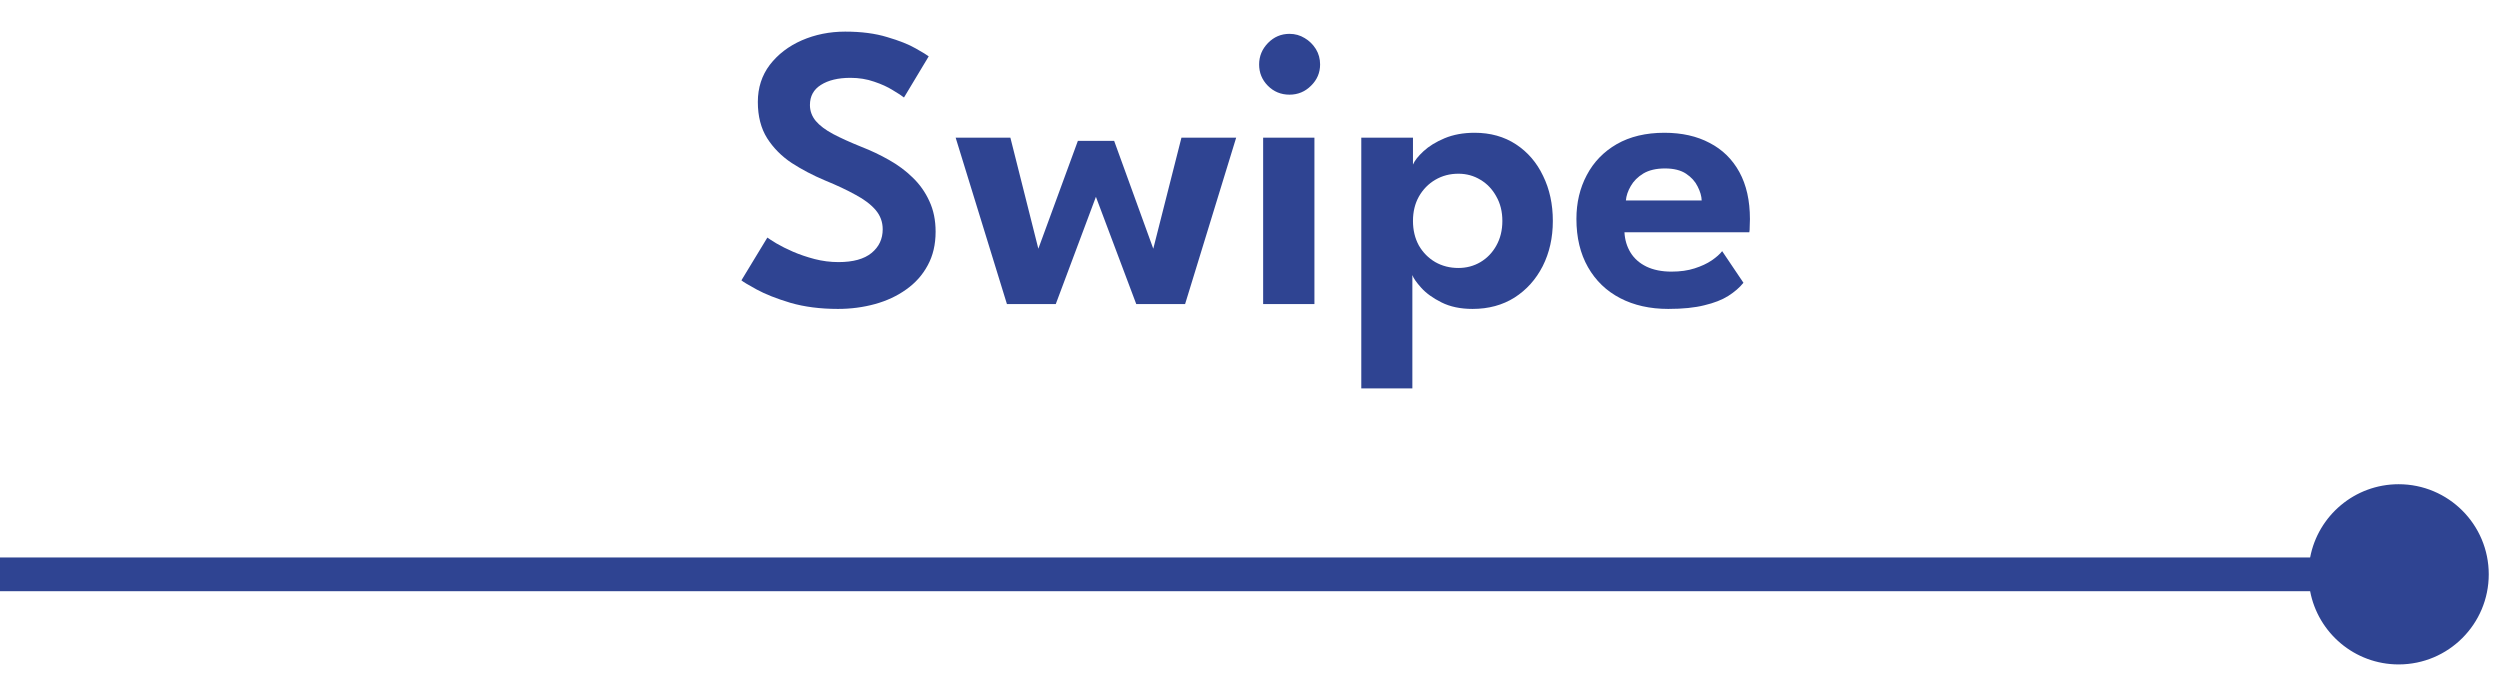 <svg width="74" height="20" viewBox="0 0 74 20" fill="none" xmlns="http://www.w3.org/2000/svg">
<path d="M48.084 6.876C48.096 7.1 48.156 7.3 48.264 7.476C48.372 7.652 48.528 7.79 48.732 7.89C48.94 7.99 49.188 8.04 49.476 8.04C49.736 8.04 49.964 8.008 50.16 7.944C50.36 7.88 50.528 7.802 50.664 7.71C50.804 7.614 50.908 7.522 50.976 7.434L51.606 8.37C51.494 8.51 51.344 8.64 51.156 8.76C50.972 8.876 50.736 8.968 50.448 9.036C50.164 9.108 49.808 9.144 49.38 9.144C48.84 9.144 48.366 9.038 47.958 8.826C47.55 8.614 47.232 8.308 47.004 7.908C46.776 7.508 46.662 7.032 46.662 6.48C46.662 6 46.764 5.568 46.968 5.184C47.172 4.796 47.468 4.49 47.856 4.266C48.248 4.042 48.718 3.93 49.266 3.93C49.782 3.93 50.228 4.03 50.604 4.23C50.984 4.426 51.278 4.714 51.486 5.094C51.694 5.474 51.798 5.938 51.798 6.486C51.798 6.518 51.796 6.584 51.792 6.684C51.792 6.78 51.788 6.844 51.78 6.876H48.084ZM50.37 5.934C50.366 5.806 50.326 5.668 50.25 5.52C50.178 5.372 50.064 5.246 49.908 5.142C49.752 5.038 49.544 4.986 49.284 4.986C49.024 4.986 48.81 5.036 48.642 5.136C48.478 5.236 48.354 5.36 48.27 5.508C48.186 5.652 48.138 5.794 48.126 5.934H50.37Z" fill="#2F4492"/>
<path d="M41.806 11.496H40.294V4.074H41.824V4.872C41.872 4.756 41.976 4.624 42.136 4.476C42.296 4.328 42.504 4.2 42.76 4.092C43.02 3.984 43.316 3.93 43.648 3.93C44.116 3.93 44.524 4.044 44.872 4.272C45.22 4.5 45.488 4.812 45.676 5.208C45.868 5.6 45.964 6.044 45.964 6.54C45.964 7.036 45.864 7.482 45.664 7.878C45.464 8.27 45.186 8.58 44.83 8.808C44.474 9.032 44.06 9.144 43.588 9.144C43.232 9.144 42.926 9.08 42.67 8.952C42.414 8.824 42.214 8.68 42.07 8.52C41.926 8.36 41.838 8.234 41.806 8.142V11.496ZM44.47 6.54C44.47 6.264 44.41 6.022 44.29 5.814C44.174 5.602 44.018 5.438 43.822 5.322C43.626 5.202 43.408 5.142 43.168 5.142C42.916 5.142 42.688 5.202 42.484 5.322C42.28 5.442 42.118 5.608 41.998 5.82C41.882 6.028 41.824 6.268 41.824 6.54C41.824 6.812 41.882 7.054 41.998 7.266C42.118 7.474 42.28 7.638 42.484 7.758C42.688 7.874 42.916 7.932 43.168 7.932C43.408 7.932 43.626 7.874 43.822 7.758C44.018 7.642 44.174 7.48 44.29 7.272C44.41 7.06 44.47 6.816 44.47 6.54Z" fill="#2F4492"/>
<path d="M37.389 9V4.074H38.907V9H37.389ZM38.169 2.802C37.917 2.802 37.703 2.714 37.528 2.538C37.355 2.362 37.27 2.152 37.27 1.908C37.27 1.664 37.358 1.452 37.533 1.272C37.709 1.092 37.922 1.002 38.169 1.002C38.334 1.002 38.483 1.044 38.62 1.128C38.755 1.208 38.865 1.316 38.95 1.452C39.033 1.588 39.075 1.74 39.075 1.908C39.075 2.152 38.986 2.362 38.806 2.538C38.63 2.714 38.417 2.802 38.169 2.802Z" fill="#2F4492"/>
<path d="M32.439 5.826L31.251 9H29.805L28.287 4.074H29.907L30.735 7.362L31.905 4.17H32.979L34.137 7.362L34.971 4.074H36.591L35.079 9H33.633L32.439 5.826Z" fill="#2F4492"/>
<path d="M25.018 0.936C25.494 0.936 25.908 0.99 26.26 1.098C26.616 1.202 26.898 1.314 27.106 1.434C27.318 1.554 27.446 1.632 27.49 1.668L26.758 2.886C26.694 2.834 26.584 2.762 26.428 2.67C26.276 2.574 26.092 2.49 25.876 2.418C25.66 2.342 25.426 2.304 25.174 2.304C24.81 2.304 24.518 2.374 24.298 2.514C24.082 2.65 23.974 2.848 23.974 3.108C23.974 3.284 24.032 3.442 24.148 3.582C24.264 3.718 24.434 3.846 24.658 3.966C24.886 4.086 25.164 4.212 25.492 4.344C25.78 4.456 26.054 4.586 26.314 4.734C26.578 4.882 26.812 5.056 27.016 5.256C27.224 5.456 27.388 5.688 27.508 5.952C27.632 6.216 27.694 6.518 27.694 6.858C27.694 7.238 27.616 7.57 27.46 7.854C27.308 8.138 27.096 8.376 26.824 8.568C26.556 8.76 26.248 8.904 25.9 9C25.552 9.096 25.186 9.144 24.802 9.144C24.282 9.144 23.814 9.084 23.398 8.964C22.986 8.84 22.652 8.708 22.396 8.568C22.14 8.428 21.99 8.338 21.946 8.298L22.714 7.032C22.762 7.068 22.852 7.126 22.984 7.206C23.12 7.286 23.284 7.368 23.476 7.452C23.672 7.536 23.884 7.608 24.112 7.668C24.344 7.728 24.58 7.758 24.82 7.758C25.252 7.758 25.578 7.668 25.798 7.488C26.018 7.308 26.128 7.074 26.128 6.786C26.128 6.57 26.058 6.38 25.918 6.216C25.778 6.052 25.58 5.902 25.324 5.766C25.072 5.626 24.77 5.484 24.418 5.34C24.066 5.192 23.738 5.02 23.434 4.824C23.134 4.624 22.892 4.38 22.708 4.092C22.524 3.8 22.432 3.442 22.432 3.018C22.432 2.598 22.55 2.232 22.786 1.92C23.026 1.608 23.342 1.366 23.734 1.194C24.13 1.022 24.558 0.936 25.018 0.936Z" fill="#2F4492"/>
<path fill-rule="evenodd" clip-rule="evenodd" d="M68.38 16.5H0V17.5H68.38C68.614 18.734 69.698 19.667 71 19.667C72.473 19.667 73.667 18.473 73.667 17C73.667 15.527 72.473 14.333 71 14.333C69.698 14.333 68.614 15.266 68.38 16.5Z" fill="#2F4492"/>
</svg>
